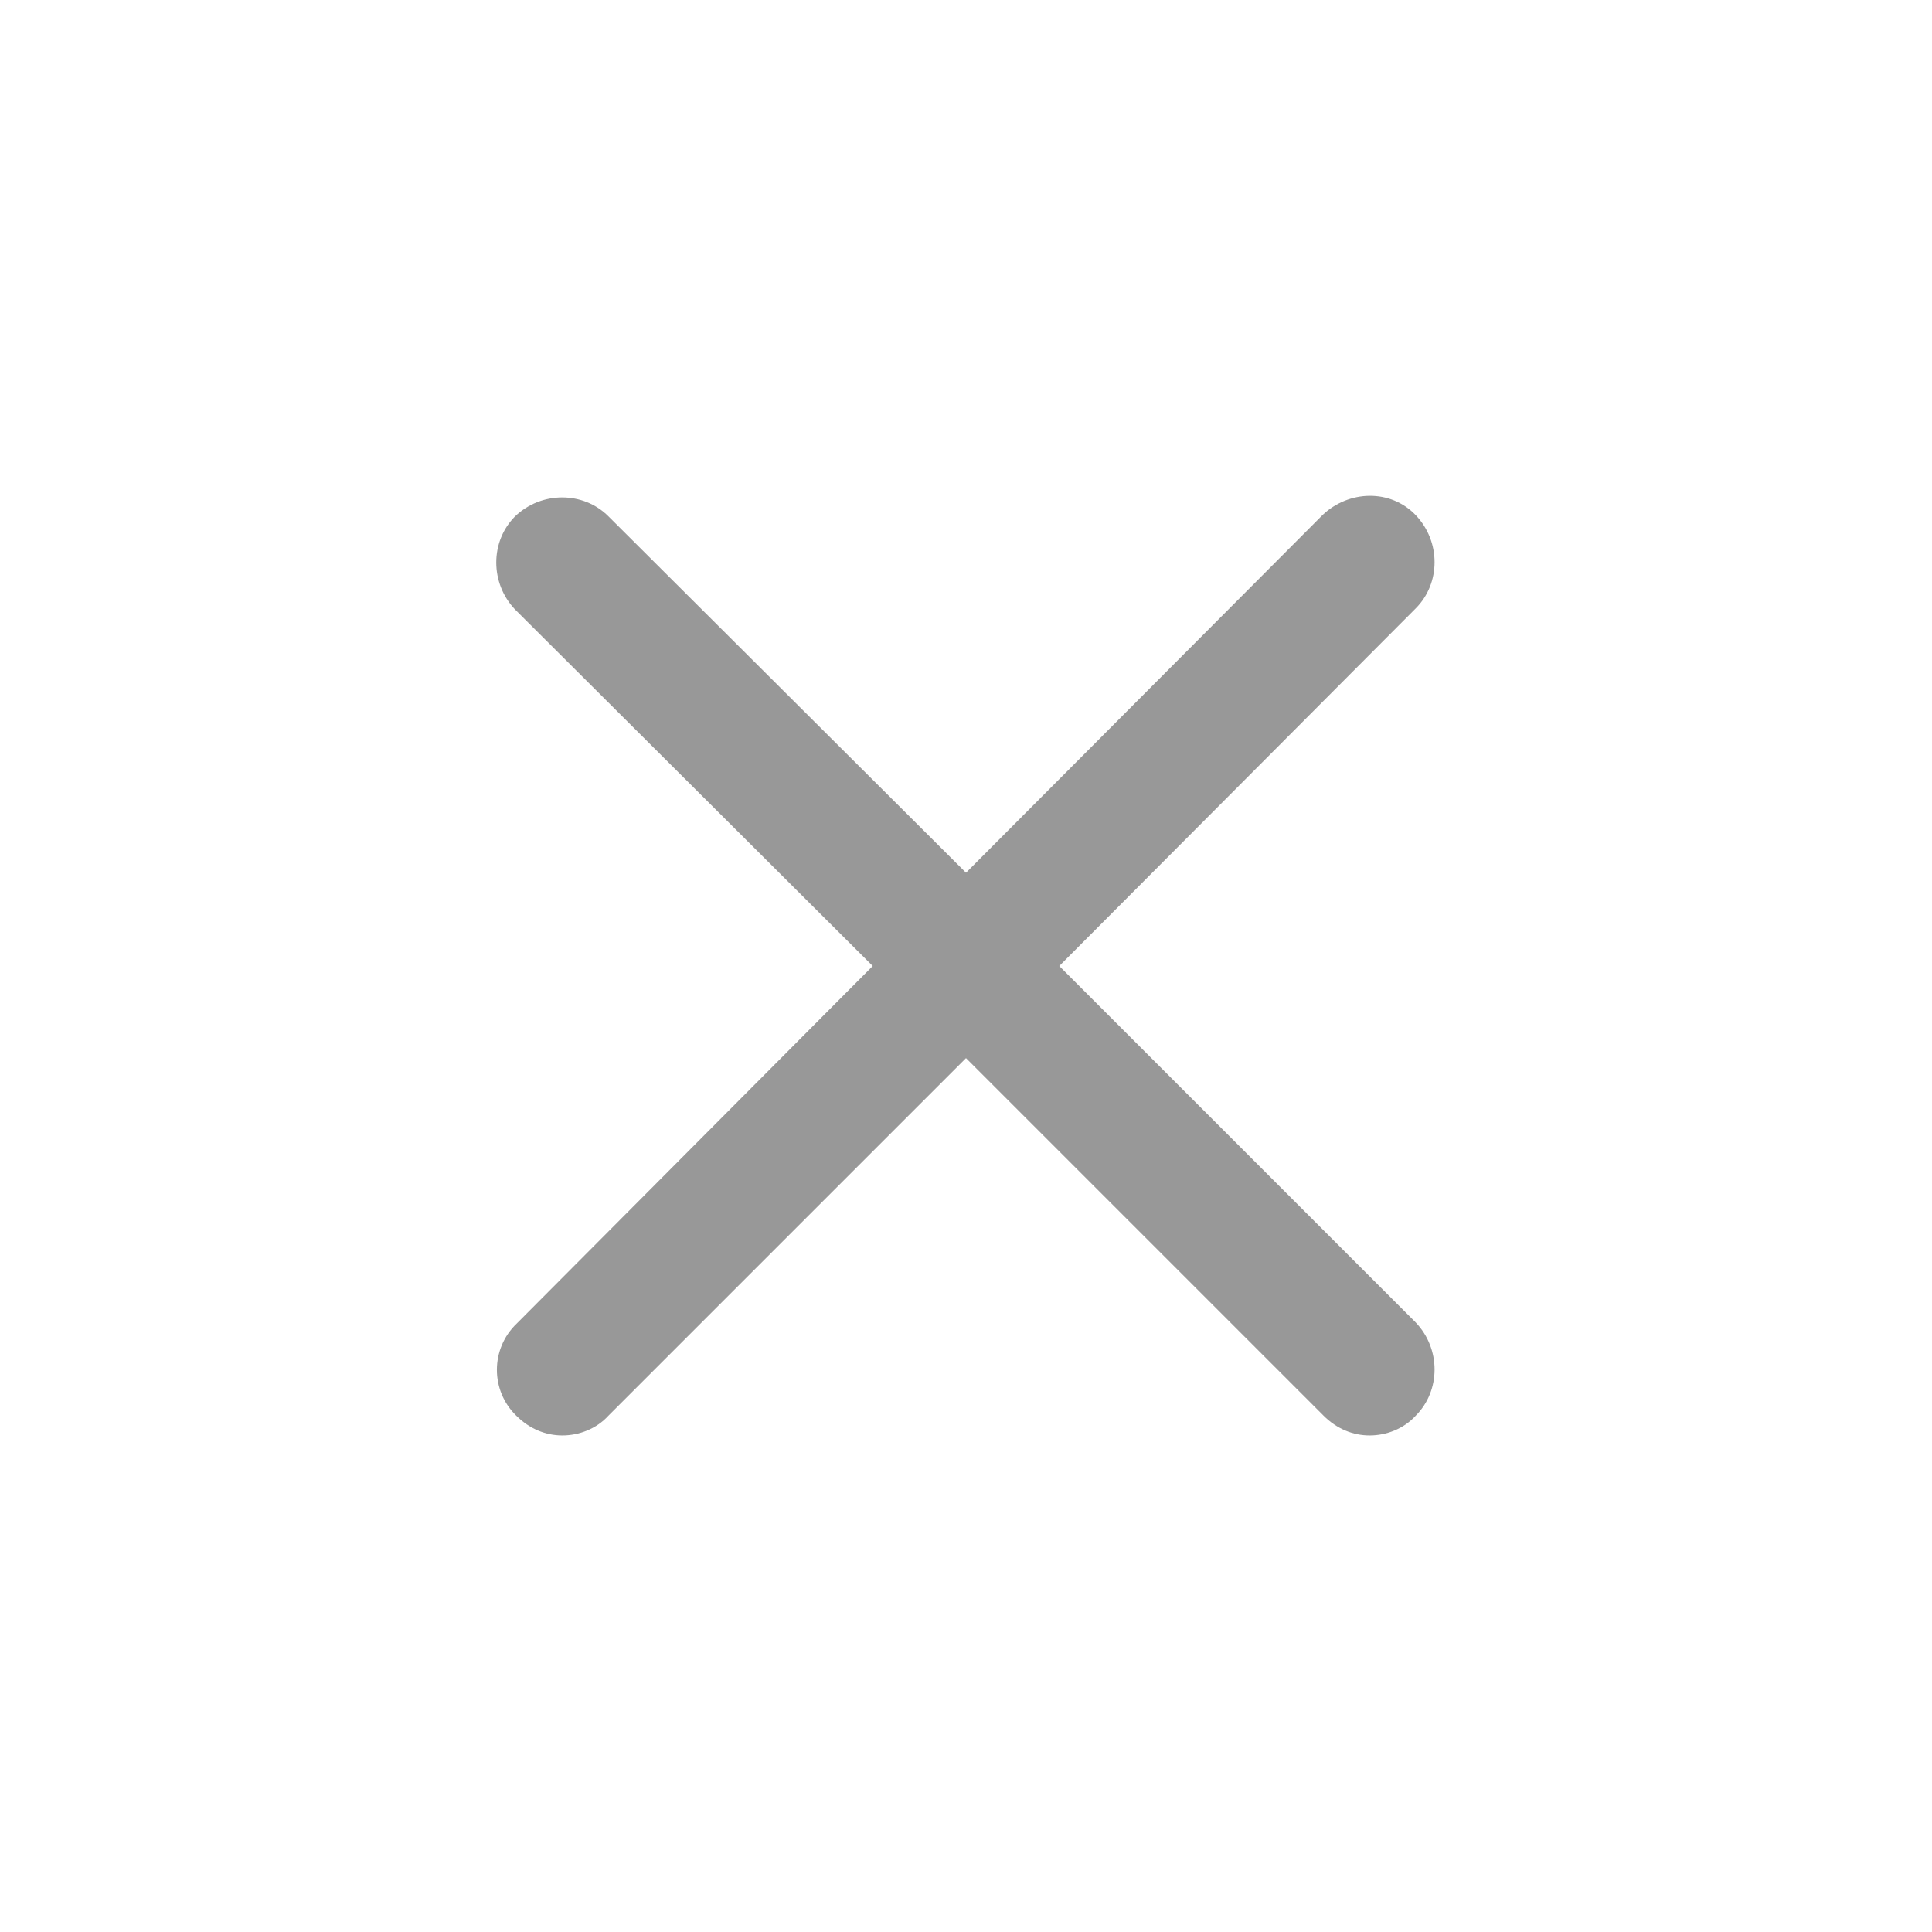 <svg id="Capa_1" xmlns="http://www.w3.org/2000/svg" viewBox="0 0 499.2 499.2"><style>.st0{fill:#989898}</style><path class="st0" d="M133.4 365.8c3.4 3.4 7.6 5.1 11.9 5.1s8.8-1.7 11.9-5.1l92.4-92.4 92.4 92.4c3.4 3.4 7.6 5.1 11.9 5.1s8.8-1.7 11.9-5.1c6.5-6.5 6.5-17.3 0-24.1l-92.1-92.1 92.1-92.4c6.5-6.5 6.5-17.3 0-24.1-6.5-6.8-17.3-6.5-24.1 0l-92.1 92.4-92.4-92.1c-6.5-6.5-17.3-6.5-24.1 0-6.5 6.5-6.5 17.3 0 24.1l92.4 92.1-92 92.4c-6.8 6.5-6.8 17.3-.1 23.8z"/></svg>